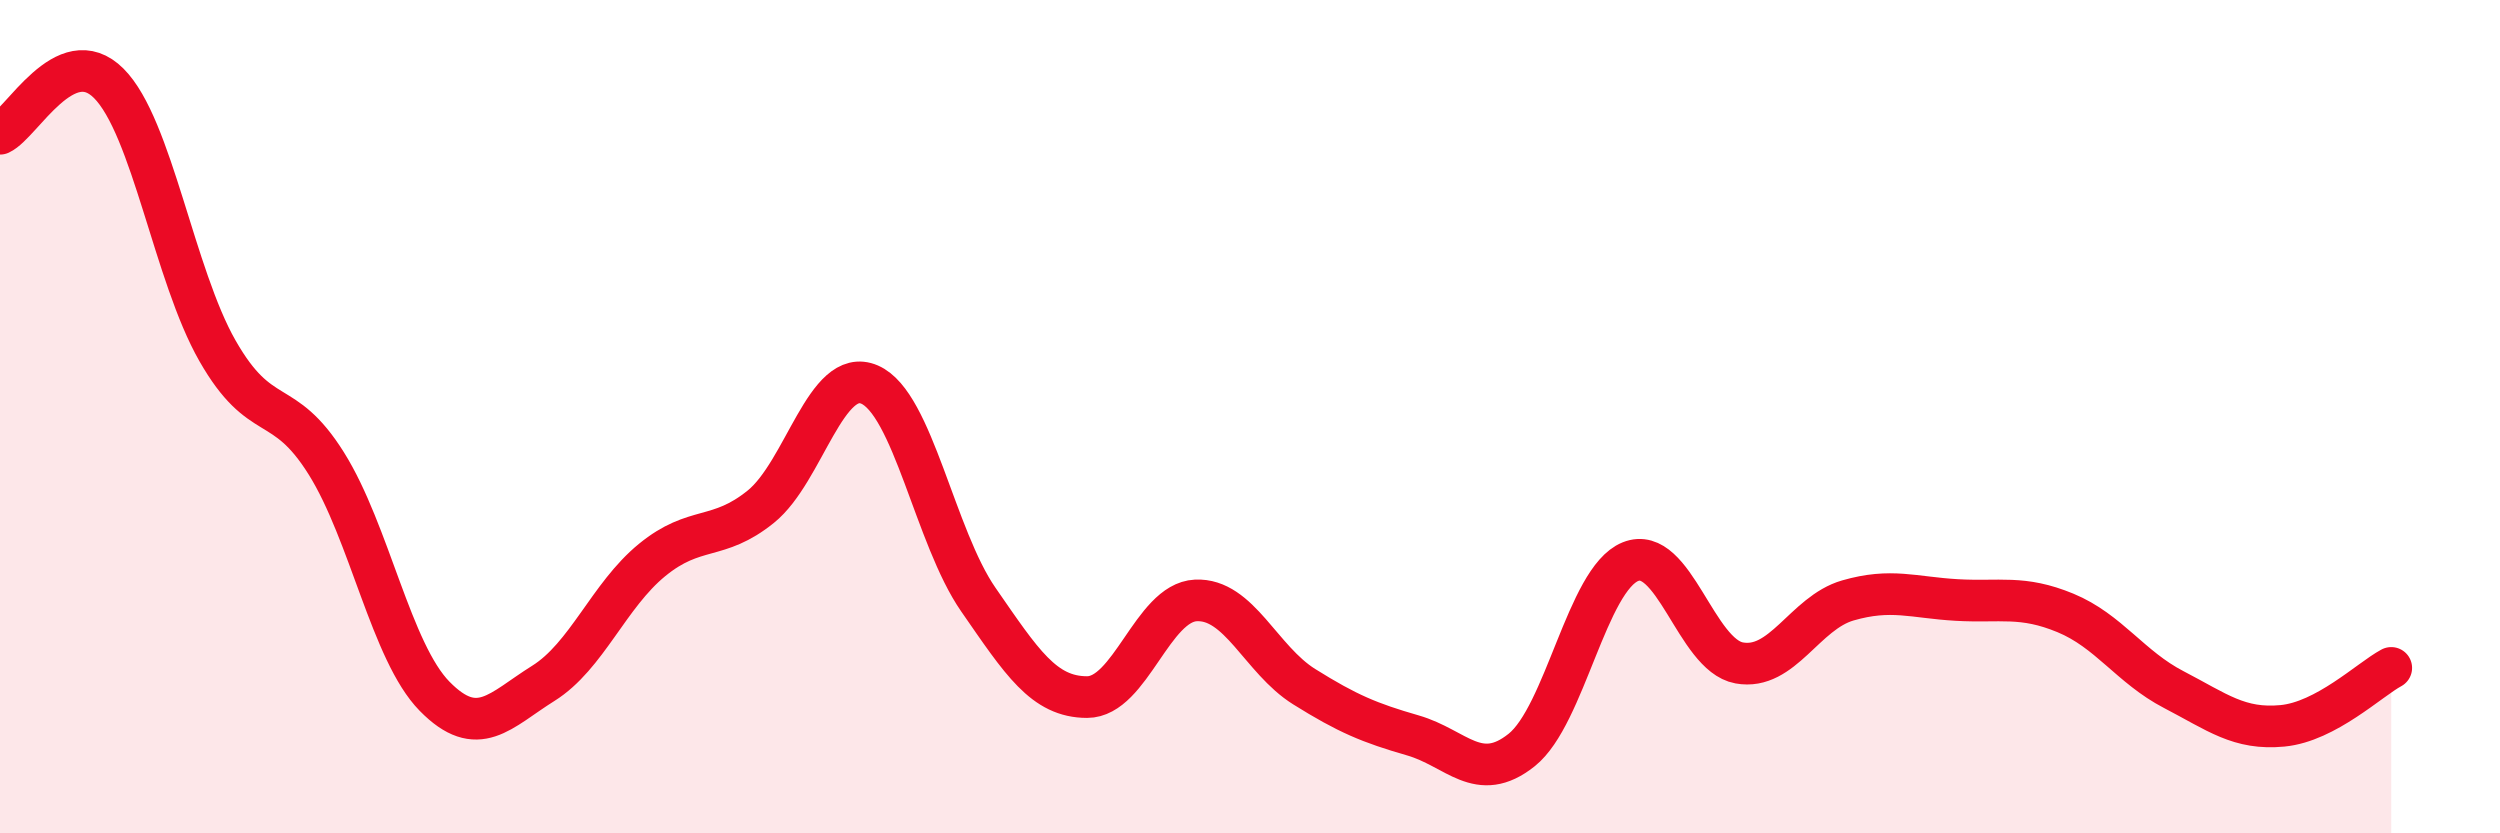 
    <svg width="60" height="20" viewBox="0 0 60 20" xmlns="http://www.w3.org/2000/svg">
      <path
        d="M 0,3.21 C 0.52,2.97 1.57,0.96 2.61,2 C 3.65,3.04 4.18,6.6 5.22,8.42 C 6.26,10.24 6.79,9.46 7.83,11.12 C 8.87,12.78 9.39,15.65 10.43,16.71 C 11.47,17.77 12,17.05 13.04,16.4 C 14.08,15.75 14.61,14.29 15.65,13.44 C 16.69,12.59 17.22,13 18.26,12.16 C 19.3,11.32 19.83,8.78 20.87,9.23 C 21.91,9.68 22.44,12.89 23.48,14.39 C 24.52,15.89 25.05,16.73 26.09,16.73 C 27.13,16.73 27.66,14.46 28.7,14.41 C 29.74,14.36 30.26,15.83 31.3,16.48 C 32.34,17.13 32.87,17.35 33.91,17.65 C 34.95,17.95 35.48,18.83 36.52,18 C 37.56,17.17 38.09,13.9 39.13,13.48 C 40.17,13.06 40.7,15.72 41.74,15.91 C 42.78,16.1 43.31,14.71 44.35,14.41 C 45.39,14.11 45.92,14.34 46.96,14.4 C 48,14.46 48.53,14.28 49.57,14.71 C 50.61,15.14 51.13,16.01 52.17,16.55 C 53.21,17.09 53.74,17.52 54.78,17.42 C 55.82,17.32 56.87,16.31 57.39,16.03L57.39 20L0 20Z"
        fill="#EB0A25"
        opacity="0.1"
        stroke-linecap="round"
        stroke-linejoin="round"
      />
      <path
        d="M 0,3.21 C 0.52,2.97 1.57,0.96 2.61,2 C 3.65,3.04 4.18,6.6 5.22,8.42 C 6.26,10.24 6.79,9.46 7.83,11.12 C 8.87,12.78 9.39,15.65 10.43,16.71 C 11.47,17.77 12,17.05 13.04,16.4 C 14.08,15.75 14.61,14.29 15.65,13.44 C 16.69,12.59 17.22,13 18.26,12.16 C 19.3,11.32 19.83,8.78 20.87,9.23 C 21.91,9.68 22.44,12.89 23.48,14.39 C 24.52,15.89 25.05,16.73 26.09,16.73 C 27.13,16.73 27.66,14.46 28.7,14.41 C 29.74,14.36 30.26,15.83 31.3,16.48 C 32.34,17.13 32.87,17.35 33.91,17.65 C 34.95,17.95 35.48,18.83 36.52,18 C 37.56,17.17 38.09,13.9 39.13,13.48 C 40.17,13.06 40.7,15.72 41.74,15.91 C 42.78,16.1 43.31,14.71 44.35,14.41 C 45.39,14.11 45.92,14.34 46.96,14.4 C 48,14.46 48.53,14.28 49.57,14.71 C 50.61,15.14 51.13,16.01 52.17,16.55 C 53.21,17.09 53.74,17.52 54.78,17.42 C 55.82,17.32 56.87,16.31 57.39,16.03"
        stroke="#EB0A25"
        stroke-width="1"
        fill="none"
        stroke-linecap="round"
        stroke-linejoin="round"
      />
    </svg>
  